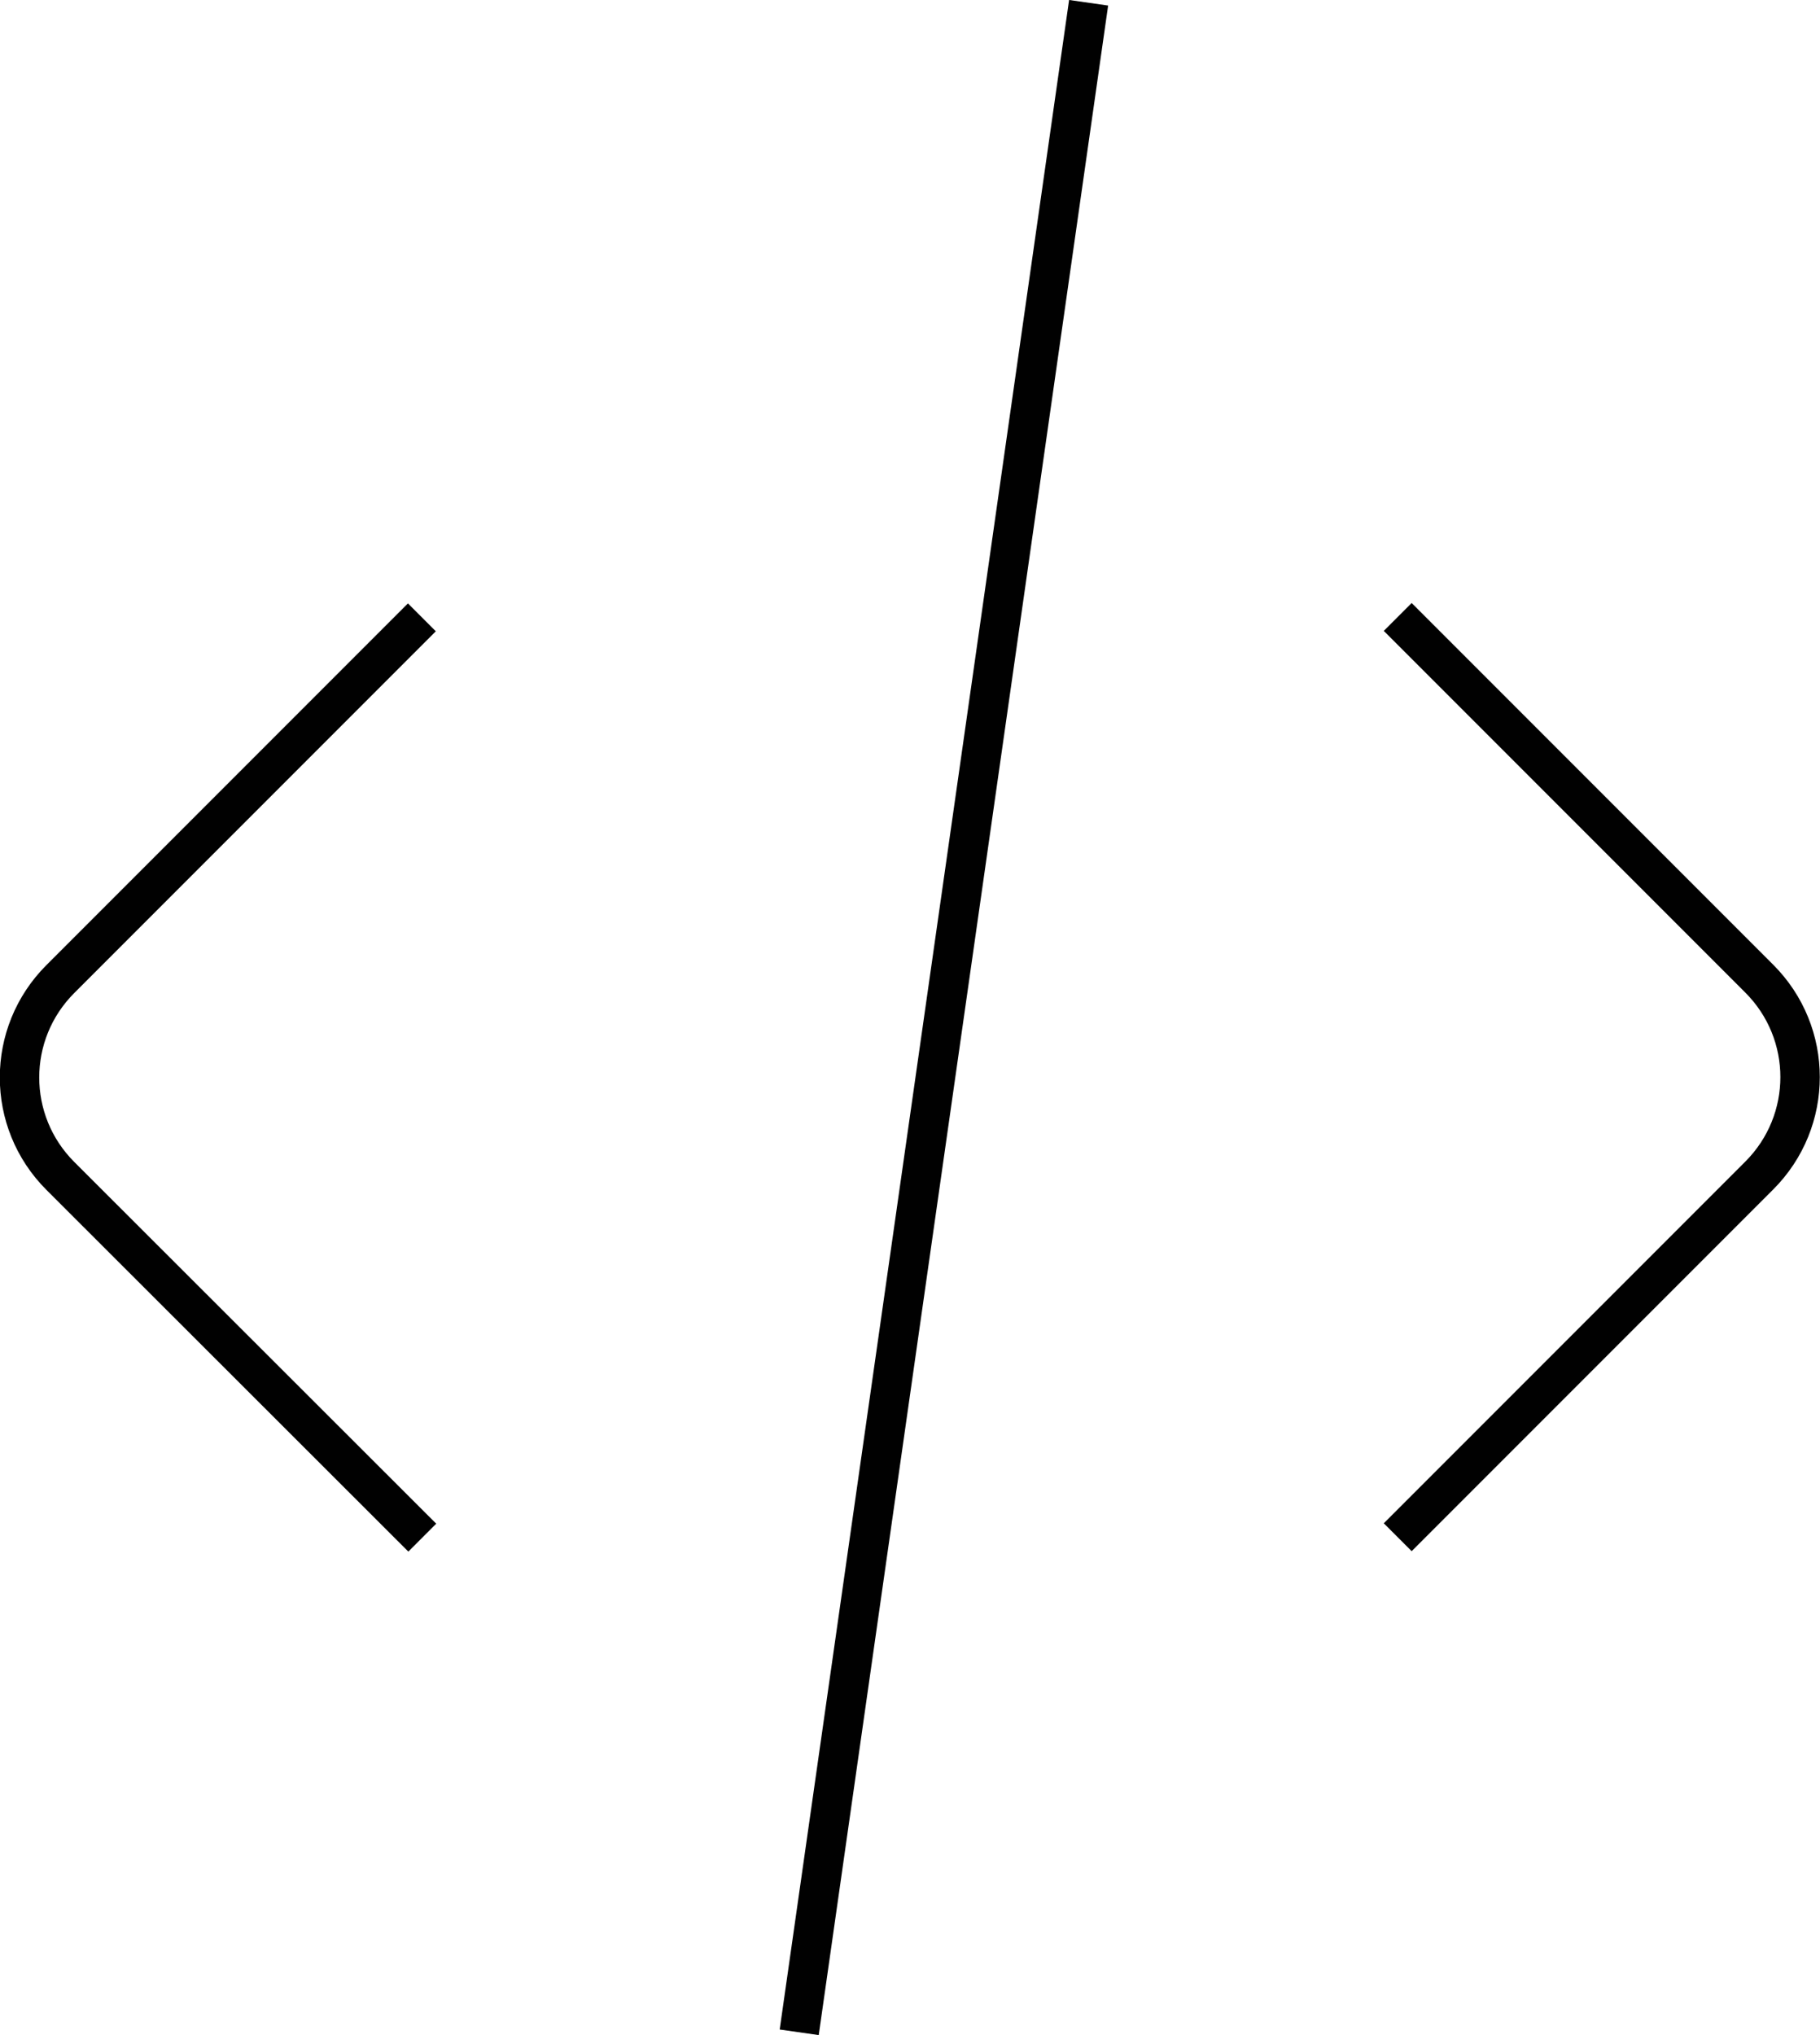 <?xml version="1.0" encoding="UTF-8"?>
<svg id="Layer_1" xmlns="http://www.w3.org/2000/svg" version="1.1" viewBox="0 0 46.16 51.59">
  <!-- Generator: Adobe Illustrator 29.3.1, SVG Export Plug-In . SVG Version: 2.1.0 Build 151)  -->
  <defs>
    <style>
      .st0 {
        fill: none;
        stroke: #010101;
        stroke-miterlimit: 10;
      }
    </style>
  </defs>
  <path class="st0" d="M35.45,15.64l9.17,9.17c1.38,1.38,1.38,3.61,0,4.99l-9.17,9.17"/>
  <path class="st0" d="M10.71,38.98L1.53,29.81c-1.38-1.38-1.38-3.61,0-4.99l9.17-9.17"/>
  <line class="st0" x1="27.61" y1=".07" x2="20.27" y2="51.52"/>
</svg>